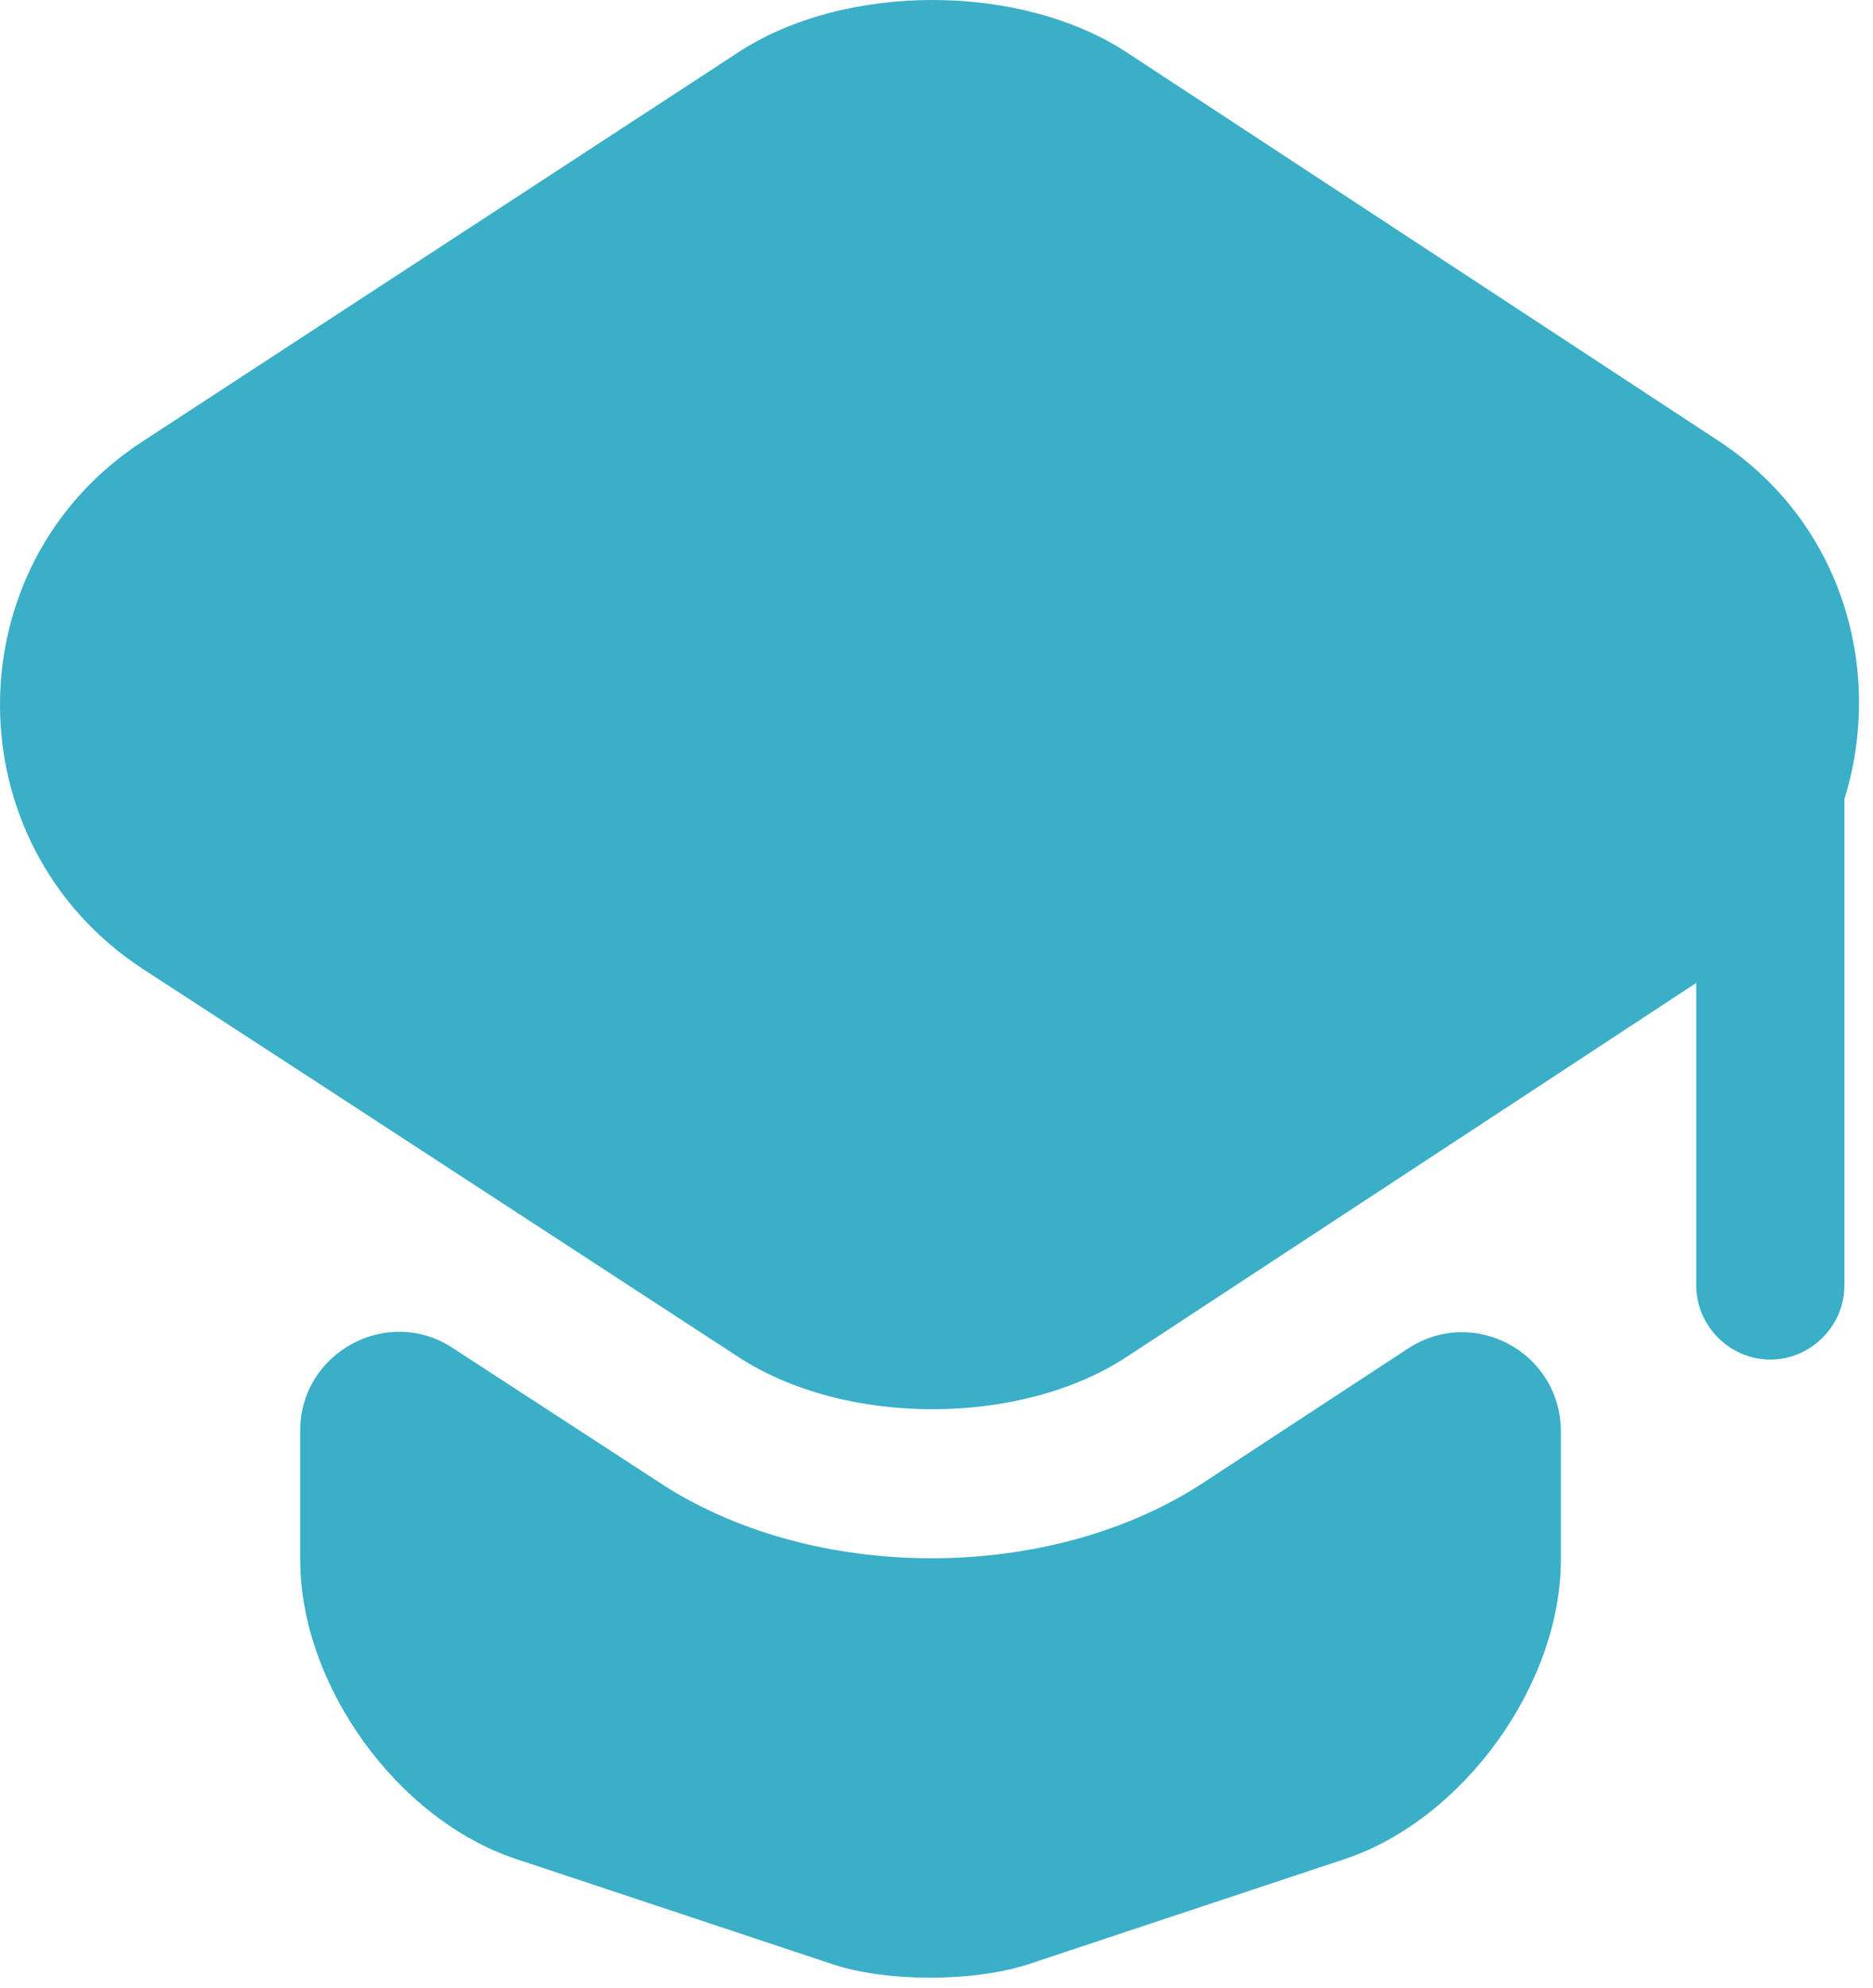 <?xml version="1.0" encoding="UTF-8"?> <svg xmlns="http://www.w3.org/2000/svg" width="82" height="87" viewBox="0 0 82 87" fill="none"><g clip-path="url(#clip0_5274_404)"><path d="M61.631 59.013C64.529 57.11 68.336 59.186 68.336 62.647V68.227C68.336 73.72 64.054 79.603 58.906 81.333L45.107 85.918C42.685 86.74 38.748 86.74 36.369 85.918L22.571 81.333C17.38 79.603 13.141 73.72 13.141 68.227V62.603C13.141 59.186 16.947 57.11 19.802 58.97L28.713 64.766C32.13 67.059 36.456 68.183 40.782 68.183C45.107 68.183 49.433 67.059 52.85 64.766L61.631 59.013Z" fill="#3AAFC7"></path><path d="M75.256 19.303L49.345 2.303C44.673 -0.768 36.974 -0.768 32.302 2.303L6.261 19.303C-2.087 24.71 -2.087 36.952 6.261 42.402L13.182 46.901L32.302 59.359C36.974 62.43 44.673 62.43 49.345 59.359L68.335 46.901L74.261 43.008V56.244C74.261 58.018 75.731 59.489 77.505 59.489C79.278 59.489 80.749 58.018 80.749 56.244V34.962C82.48 29.382 80.706 22.893 75.256 19.303Z" fill="#3AAFC7"></path></g><defs><clipPath id="clip0_5274_404"><rect width="82" height="87" fill="white"></rect></clipPath></defs></svg> 